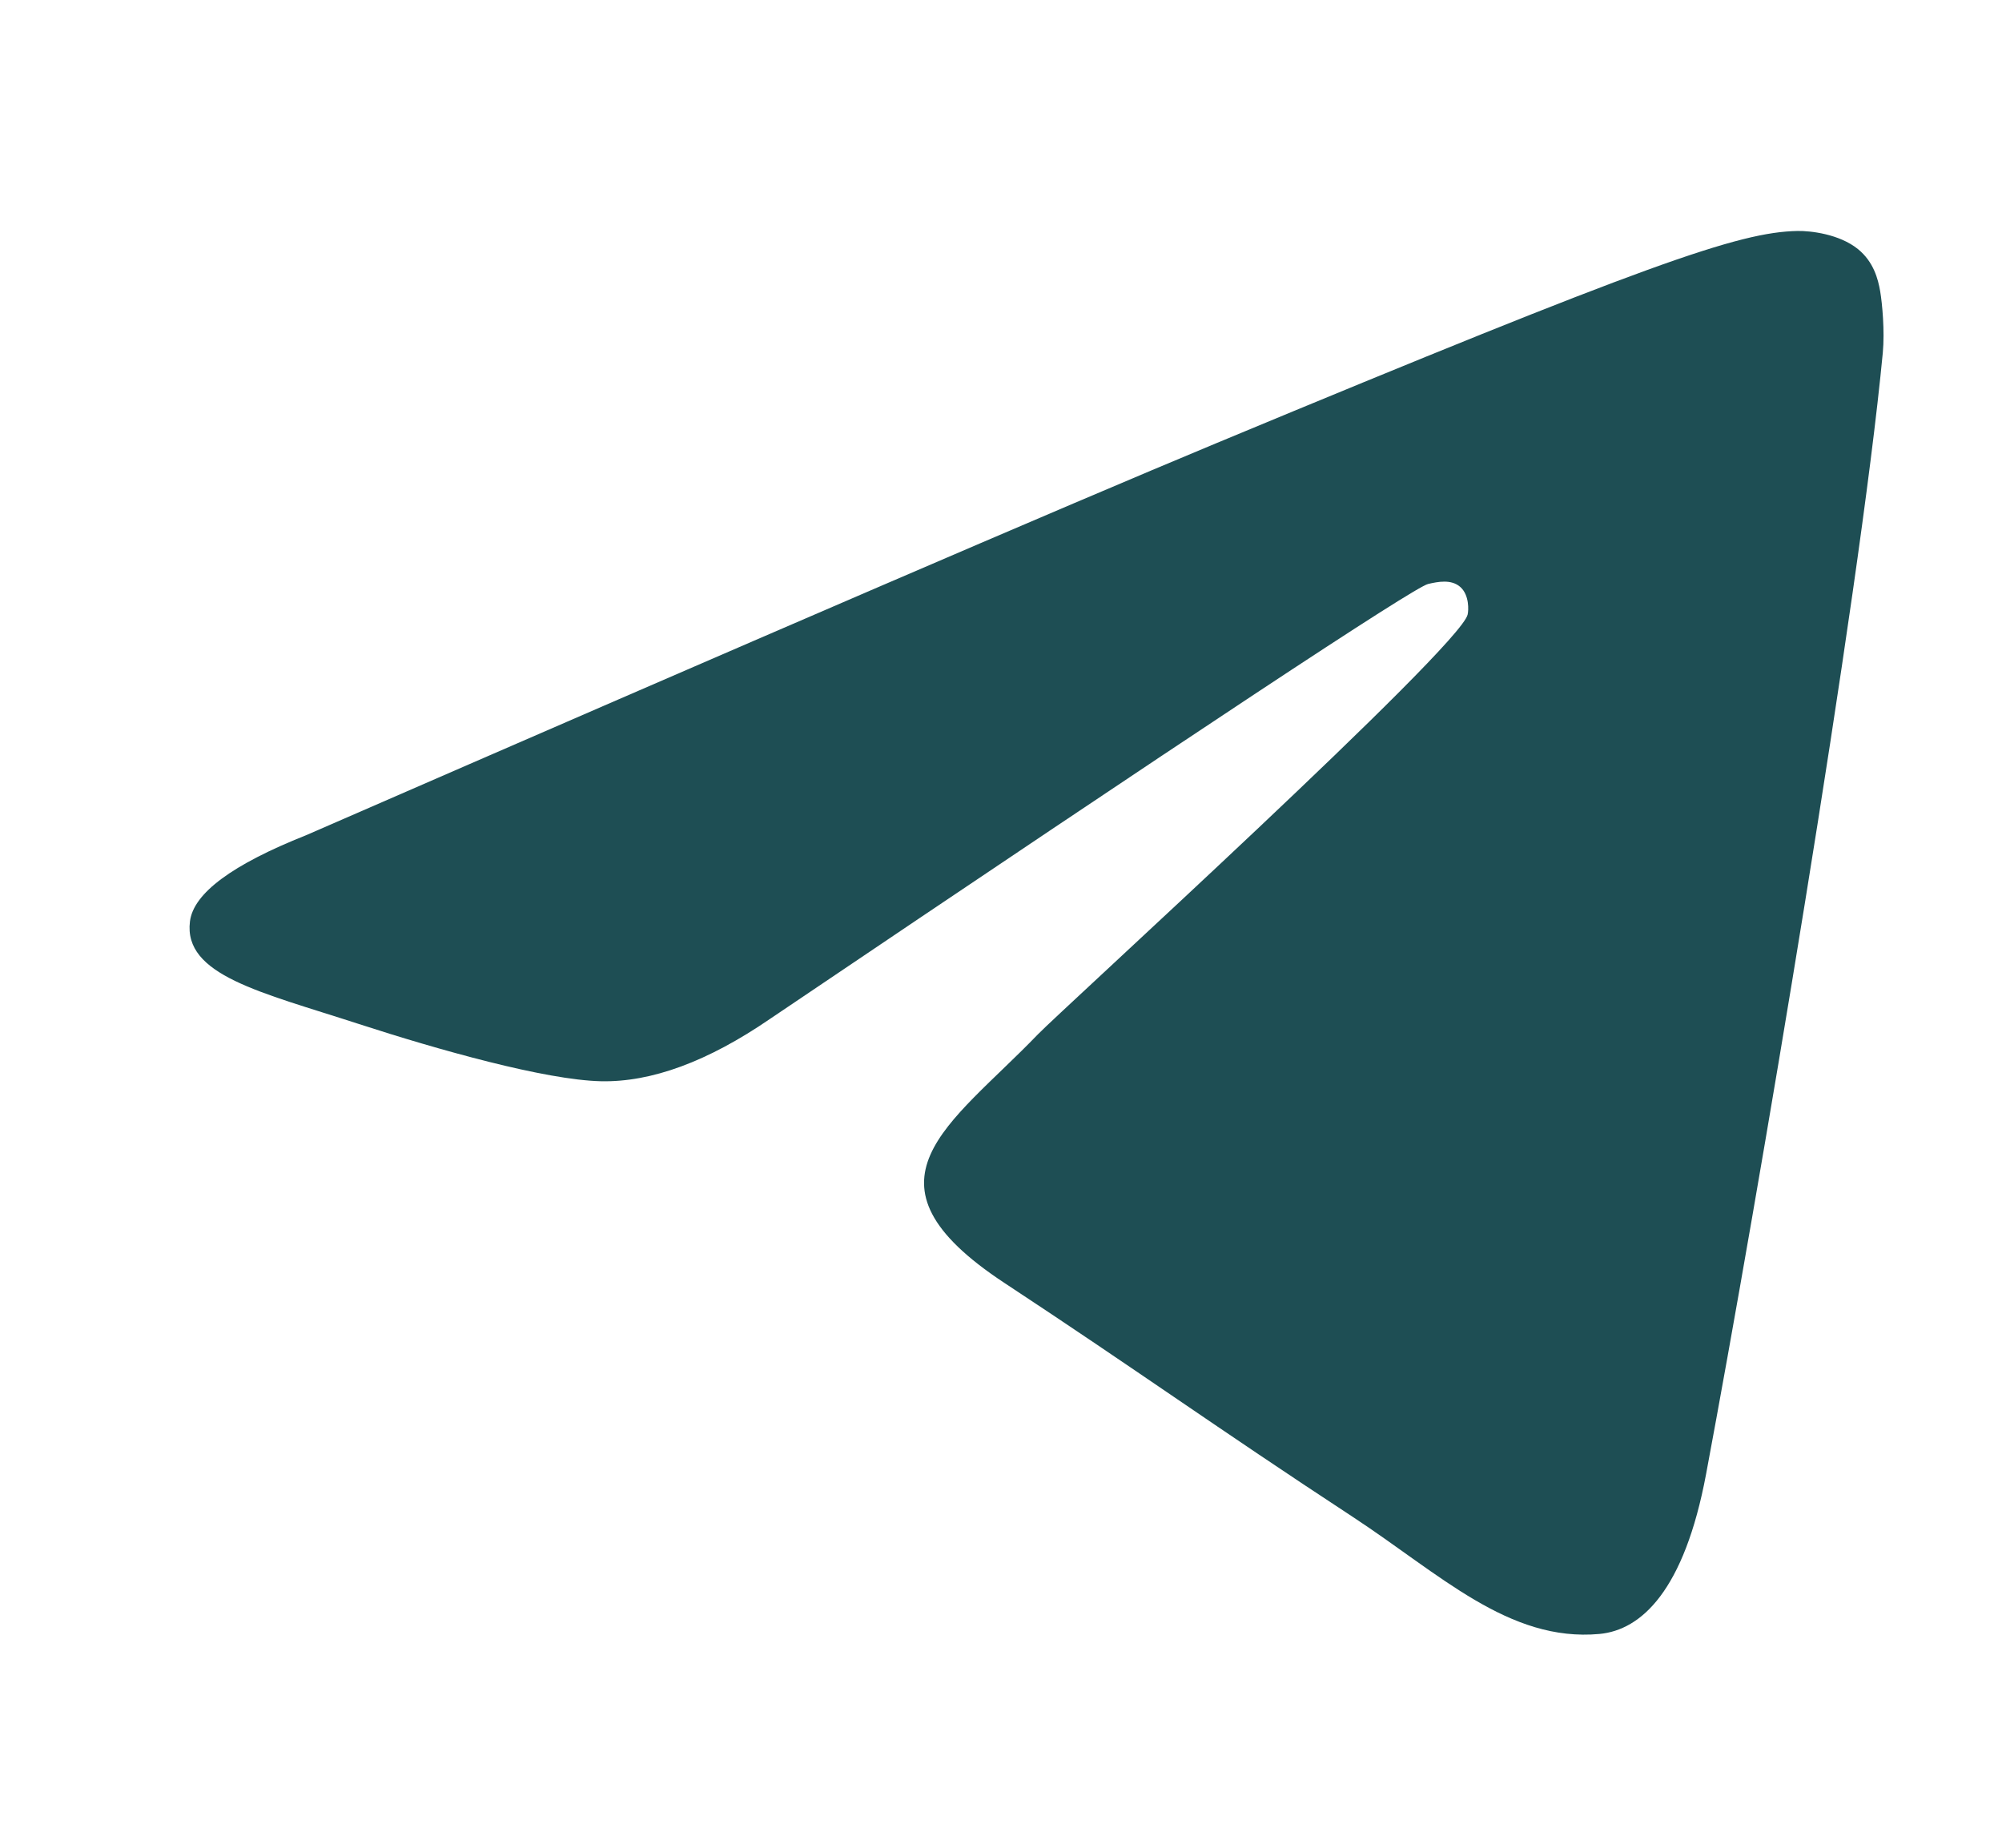 <?xml version="1.0" encoding="UTF-8"?> <svg xmlns="http://www.w3.org/2000/svg" width="26" height="24" viewBox="0 0 26 24" fill="none"><path fill-rule="evenodd" clip-rule="evenodd" d="M3.974 10.849C9.879 8.276 13.817 6.58 15.788 5.76C21.413 3.42 22.582 3.014 23.345 3C23.512 2.997 23.887 3.039 24.13 3.236C24.334 3.402 24.391 3.627 24.418 3.784C24.445 3.942 24.478 4.301 24.452 4.582C24.147 7.785 22.828 15.559 22.157 19.146C21.873 20.664 21.313 21.173 20.772 21.223C19.596 21.331 18.702 20.446 17.563 19.699C15.78 18.53 14.773 17.802 13.042 16.662C11.042 15.344 12.339 14.62 13.478 13.436C13.777 13.126 18.96 8.411 19.06 7.983C19.073 7.93 19.084 7.731 18.966 7.625C18.848 7.52 18.673 7.556 18.547 7.585C18.368 7.625 15.52 9.508 10.002 13.233C9.193 13.788 8.461 14.058 7.805 14.044C7.082 14.028 5.69 13.635 4.656 13.299C3.387 12.886 2.379 12.668 2.467 11.968C2.512 11.603 3.015 11.23 3.974 10.849Z" fill="#1E4E54"></path></svg> 